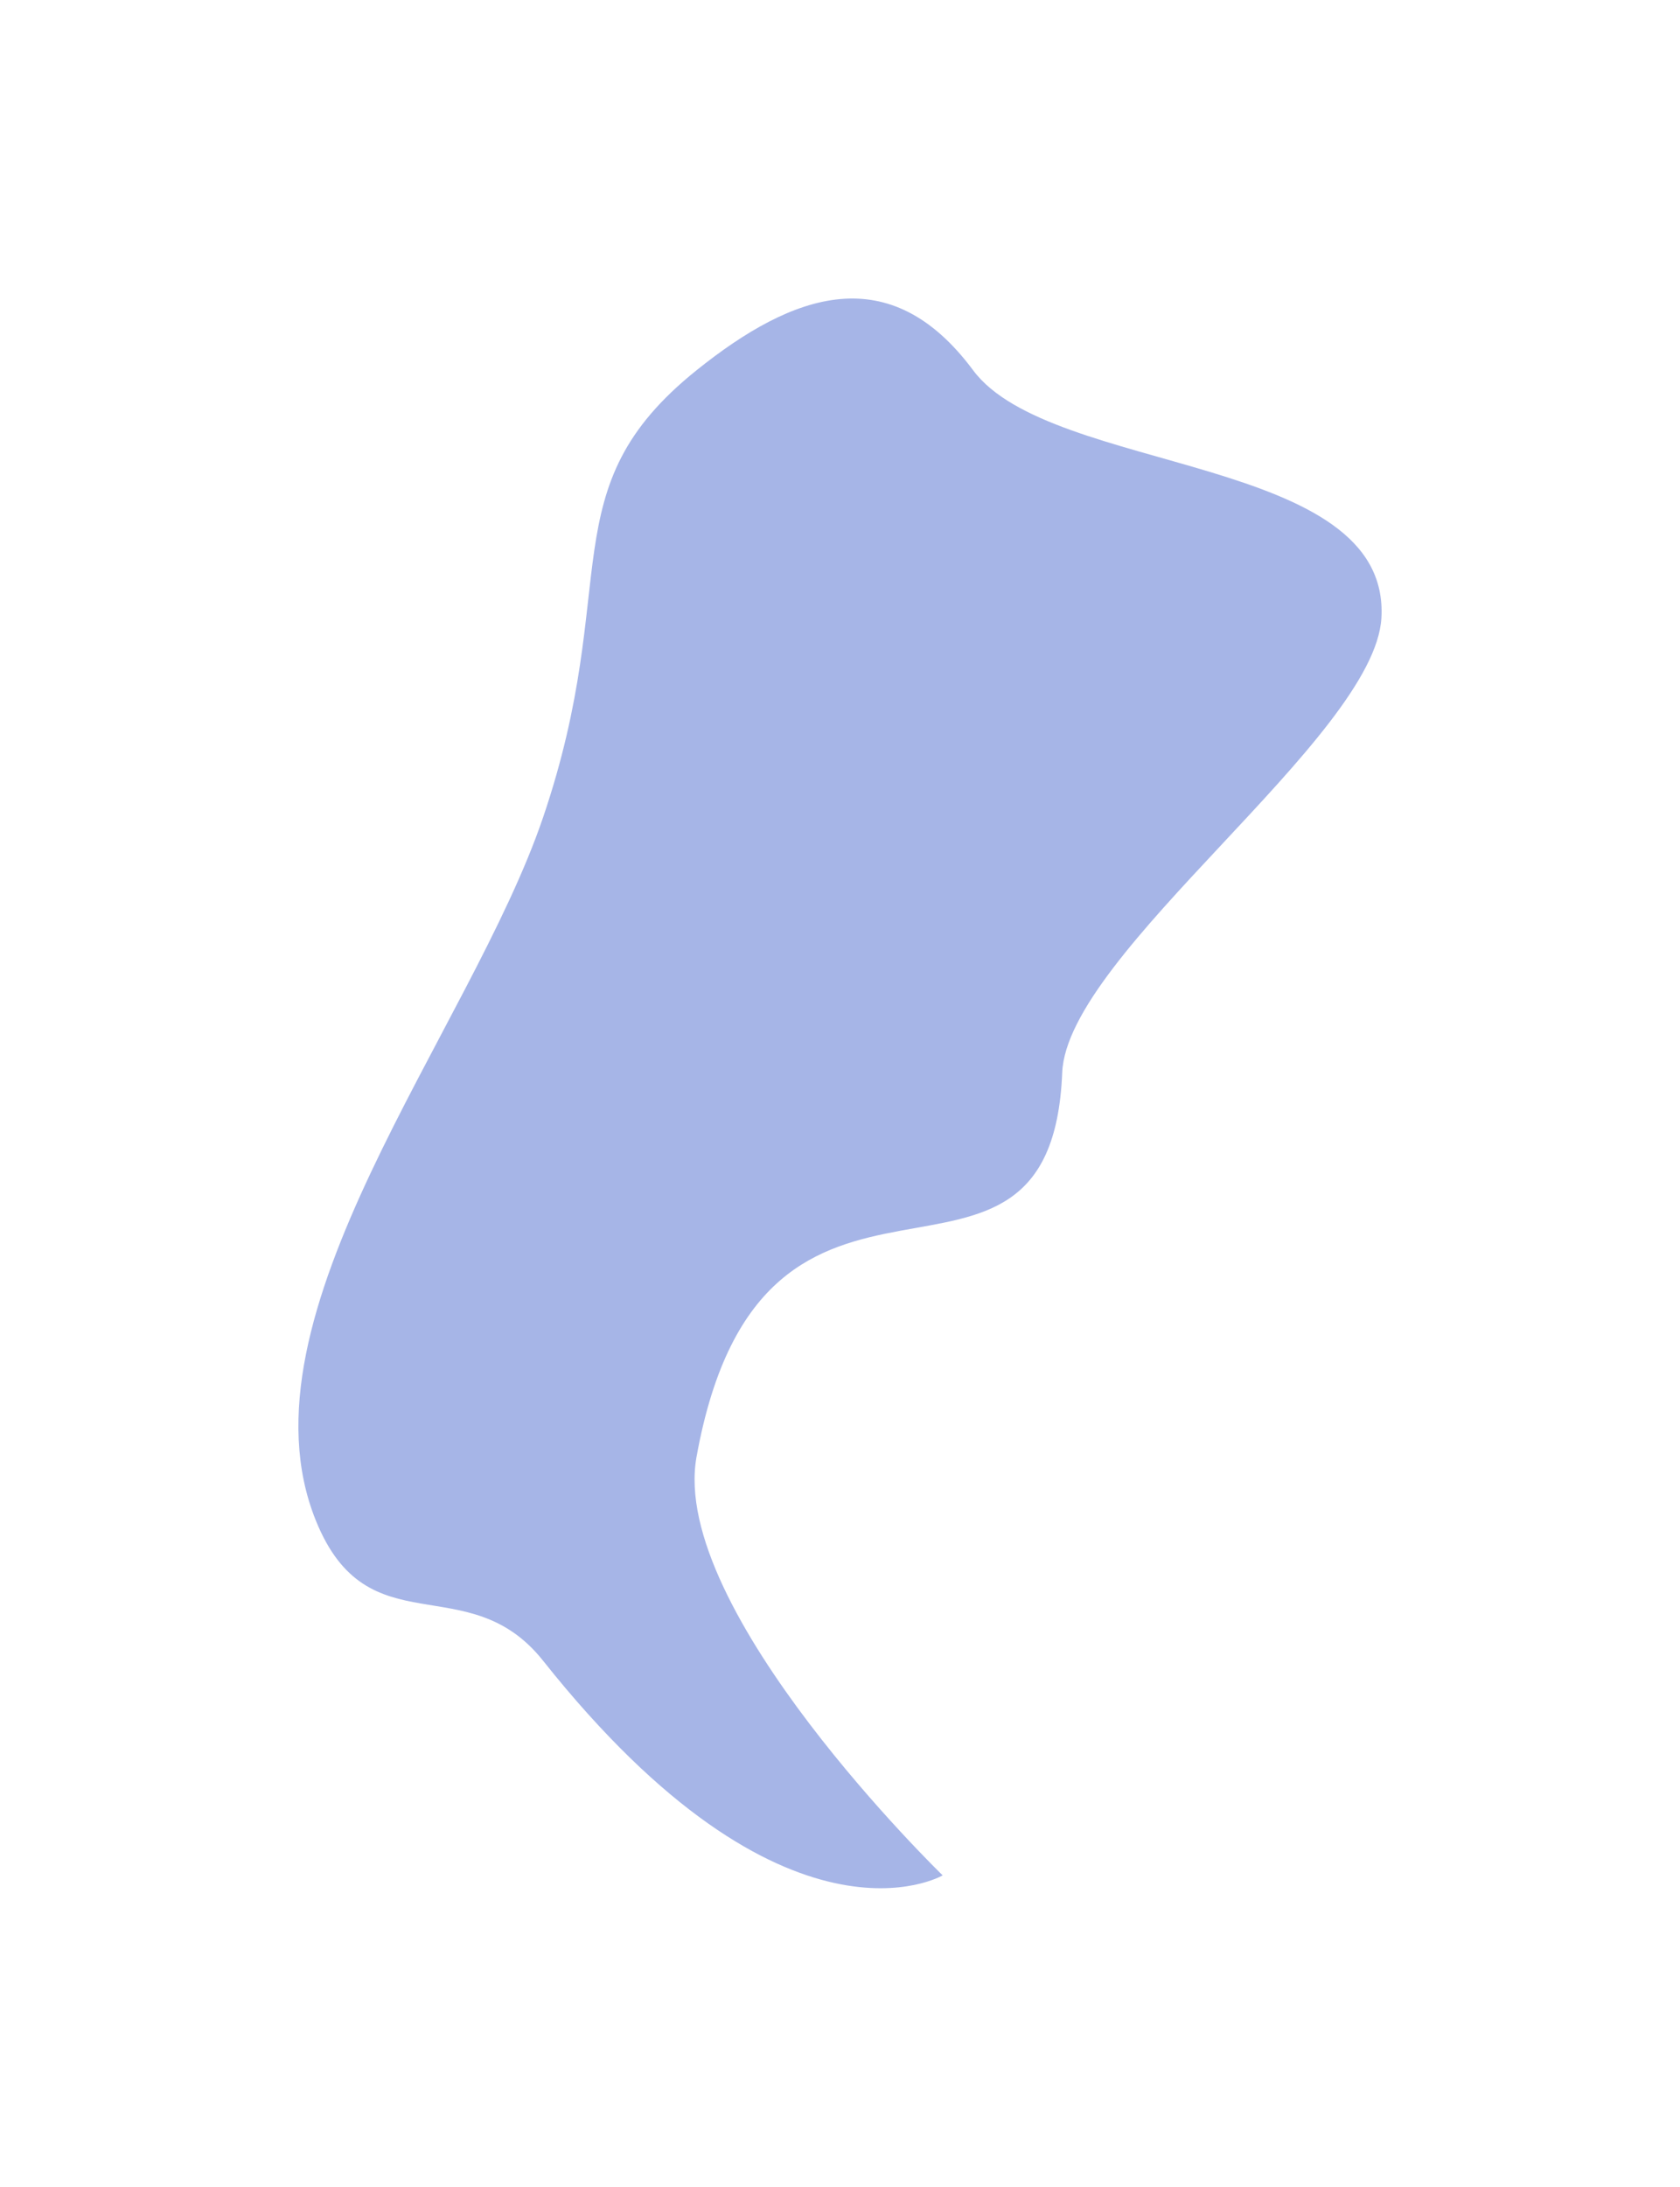 <?xml version="1.0" encoding="UTF-8"?> <svg xmlns="http://www.w3.org/2000/svg" width="1126" height="1465" viewBox="0 0 1126 1465" fill="none"> <g filter="url(#filter0_f_504_175)"> <path d="M652.225 248.059C704.553 318.431 932.195 304.052 925.871 414.027C921.277 493.91 715.171 638.546 711.933 718.604C704.396 904.96 511.469 728.979 466.841 976C448.324 1078.49 631.812 1256.38 631.812 1256.38C631.812 1256.38 527.085 1317.83 364.016 1112.61C313.576 1049.13 246.581 1105.13 211.656 1018.58C156.023 880.712 314.954 691.859 364.016 547.538C417.468 390.305 367.79 327.528 466.841 248.059C531.772 195.964 596.423 173.016 652.225 248.059Z" fill="#A6B5E7"></path> </g> <defs> <filter id="filter0_f_504_175" x="0" y="0" width="1126" height="1465" filterUnits="userSpaceOnUse" color-interpolation-filters="sRGB"> <feFlood flood-opacity="0" result="BackgroundImageFix"></feFlood> <feBlend mode="normal" in="SourceGraphic" in2="BackgroundImageFix" result="shape"></feBlend> <feGaussianBlur stdDeviation="100" result="effect1_foregroundBlur_504_175"></feGaussianBlur> </filter> </defs> </svg> 